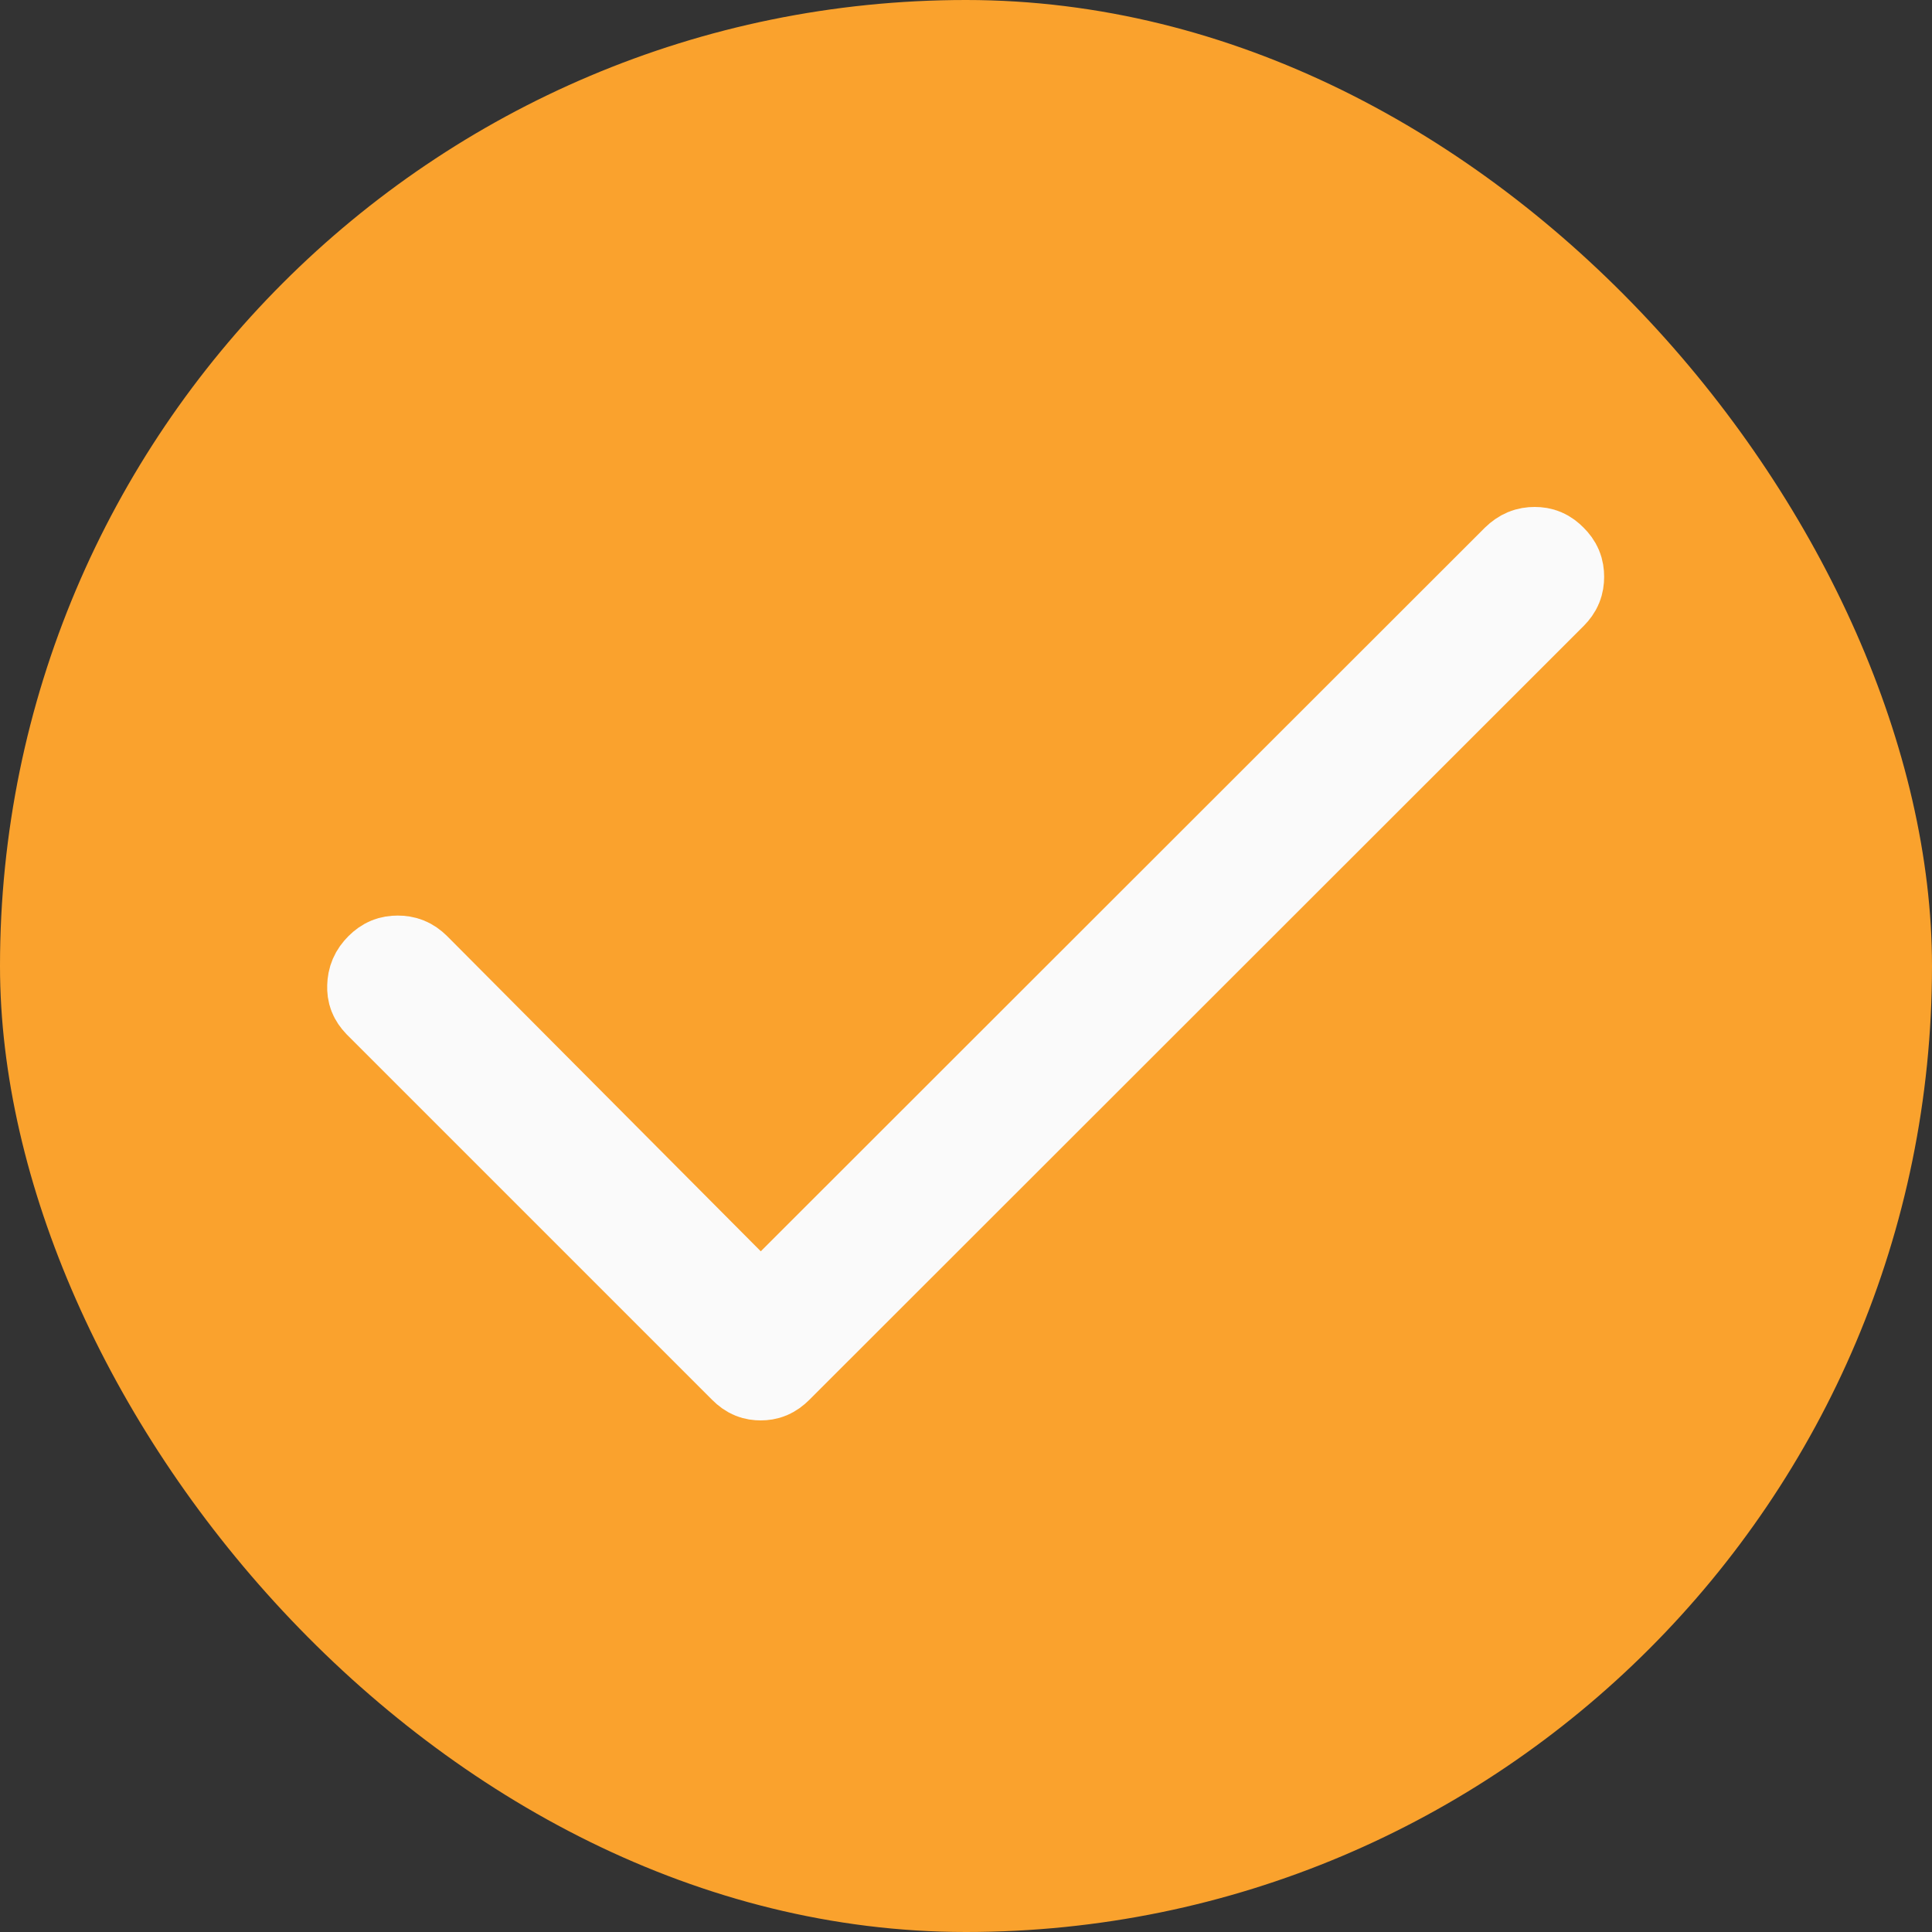 <svg width="20" height="20" viewBox="0 0 20 20" fill="none" xmlns="http://www.w3.org/2000/svg">
<rect x="0" y="0" width="20" height="20" fill="#333333" stroke="none"/>
<rect width="20" height="20" rx="10" fill="#FAA22D"/>
<path d="M15.887 5.748C15.947 5.748 15.989 5.764 16.039 5.815C16.09 5.865 16.106 5.909 16.106 5.971C16.106 6.033 16.09 6.076 16.04 6.127L8.025 14.137C7.972 14.19 7.929 14.204 7.875 14.204C7.821 14.204 7.779 14.191 7.727 14.139L3.945 10.357C3.899 10.308 3.885 10.269 3.887 10.212C3.889 10.146 3.908 10.097 3.961 10.044C4.011 9.994 4.055 9.978 4.117 9.978C4.179 9.978 4.224 9.994 4.275 10.044L7.521 13.306L7.875 13.661L8.229 13.307L15.722 5.819C15.778 5.765 15.825 5.748 15.887 5.748Z" fill="#FAFAFA" stroke="#FAFAFA"/>
</svg>
